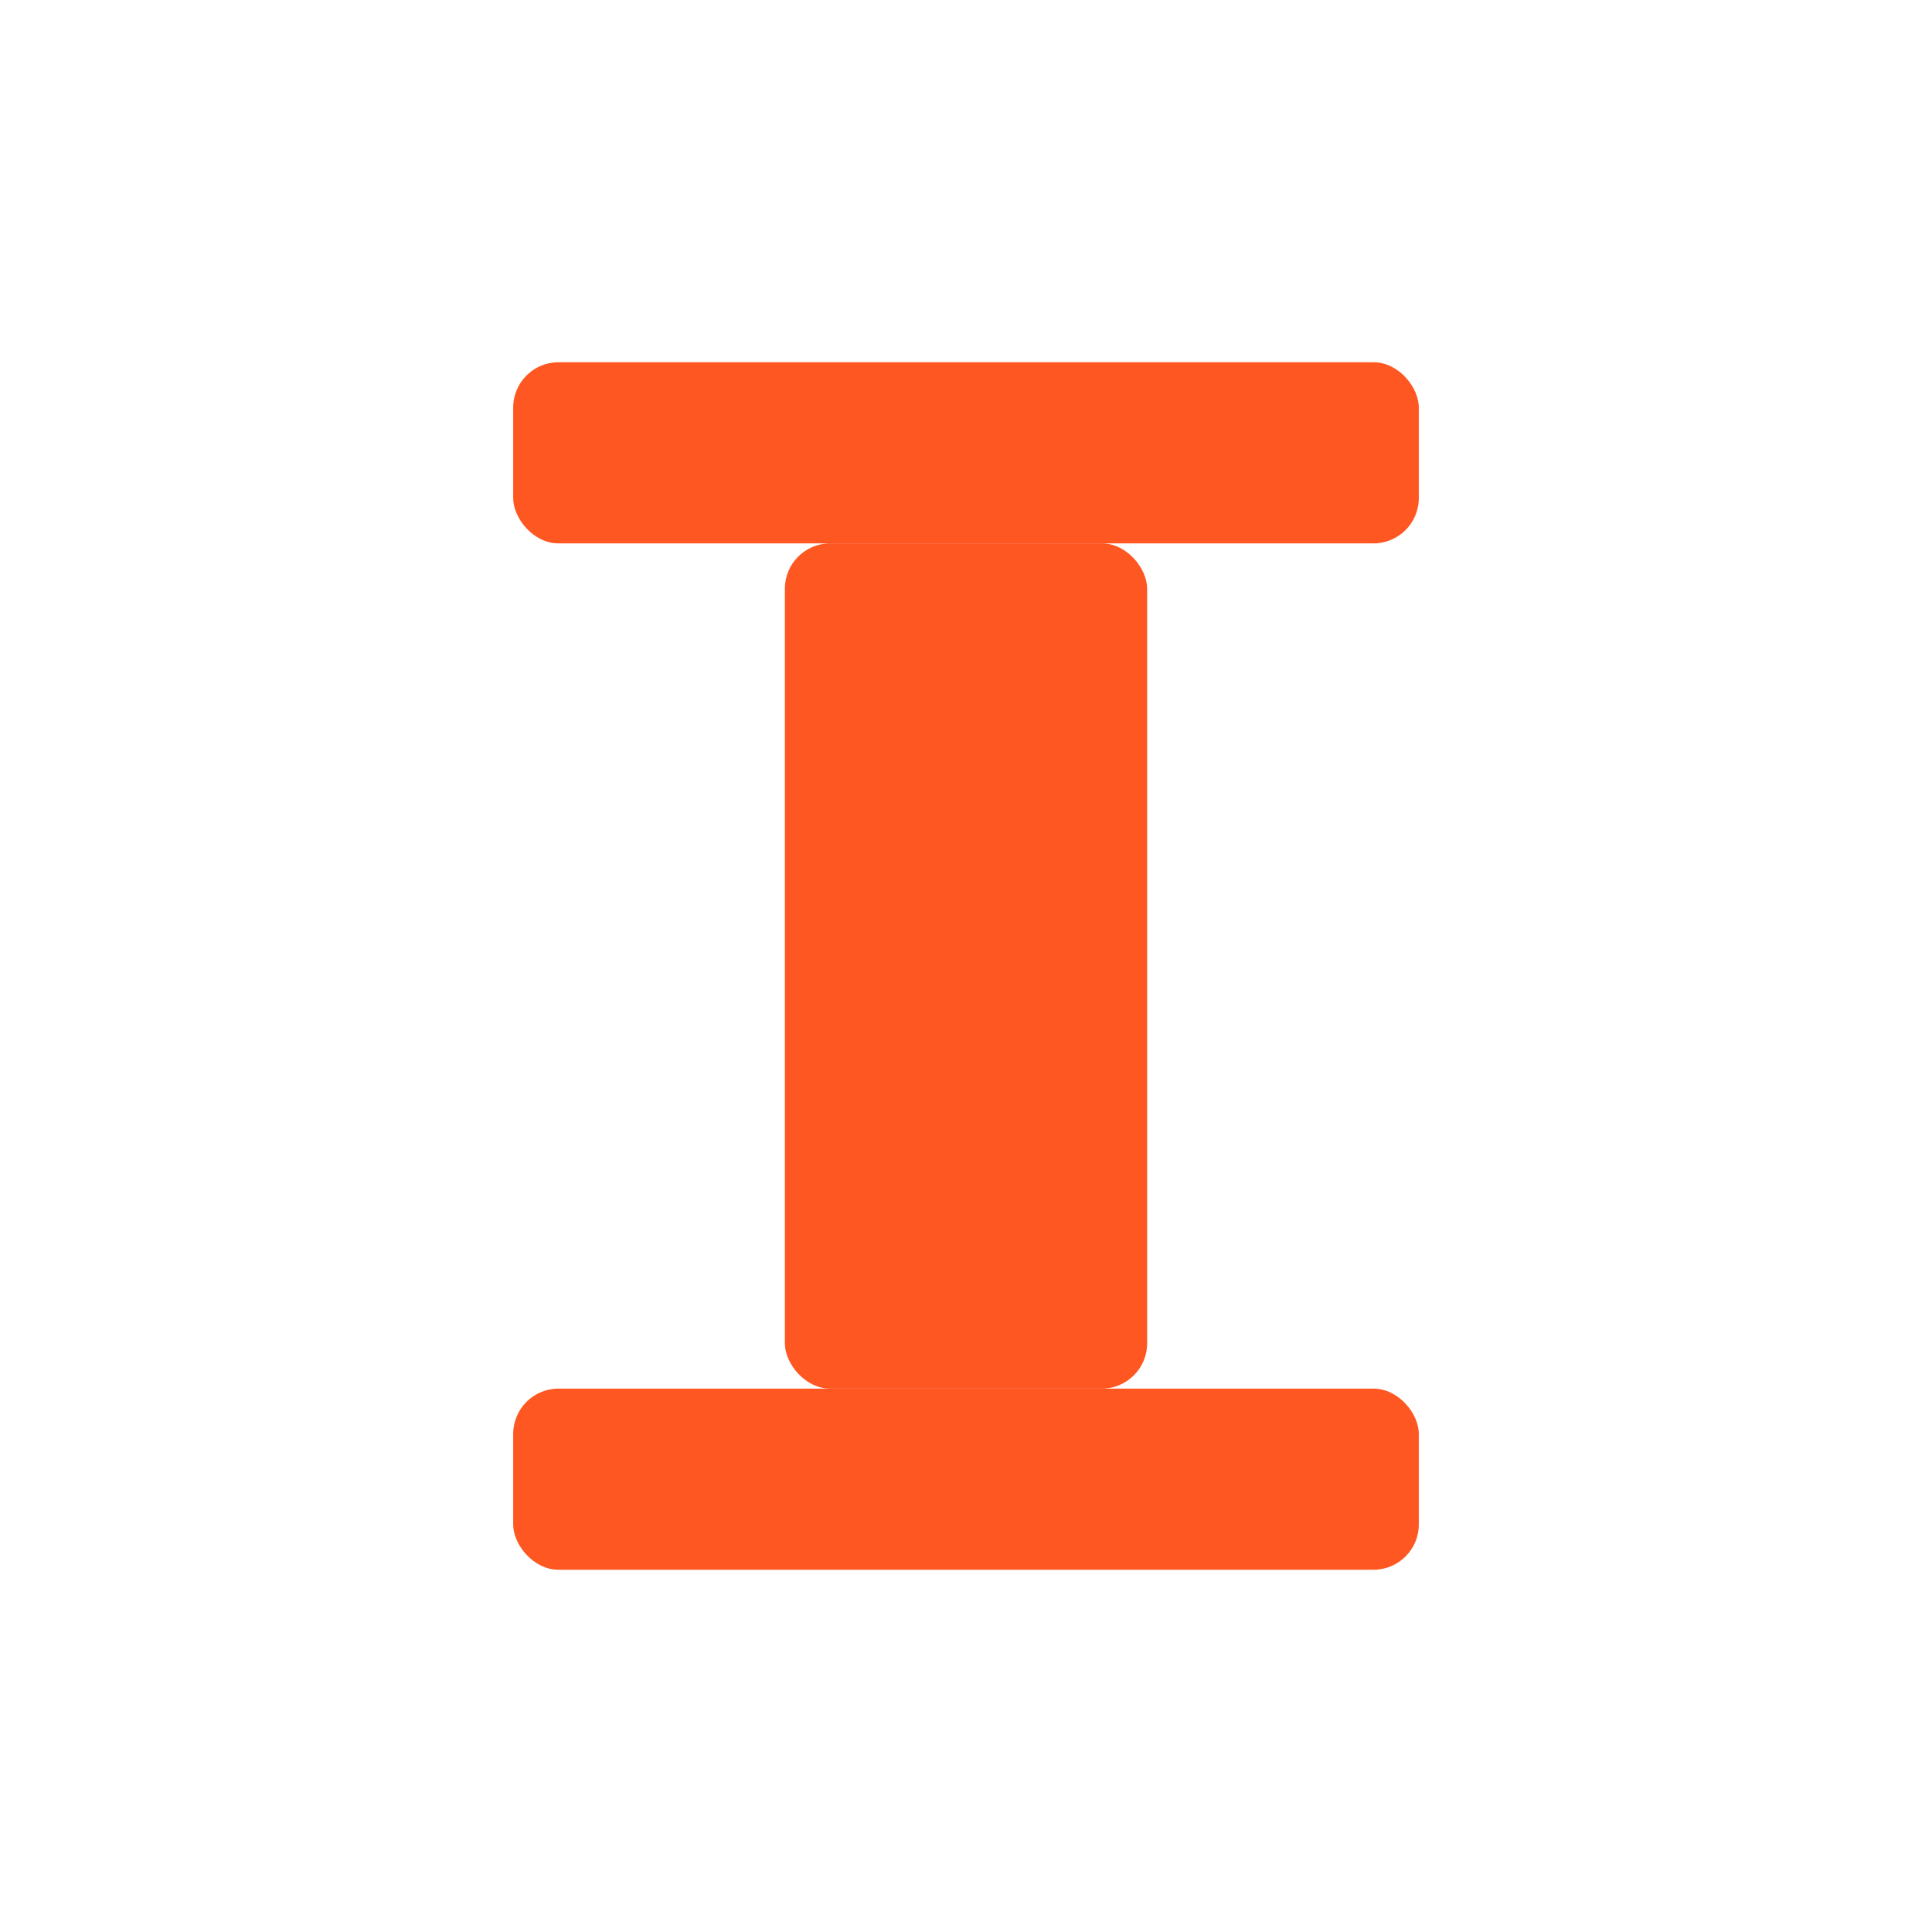 <svg width="512" height="512" viewBox="0 0 512 512" fill="none" xmlns="http://www.w3.org/2000/svg">
  <!-- Simplified "I" structure - brand coral color -->

  <!-- Top bar -->
  <rect x="136" y="96" width="240" height="48" rx="12" fill="#FF5722"/>

  <!-- Center vertical line -->
  <rect x="208" y="144" width="96" height="224" rx="12" fill="#FF5722"/>

  <!-- Bottom bar -->
  <rect x="136" y="368" width="240" height="48" rx="12" fill="#FF5722"/>
</svg>
